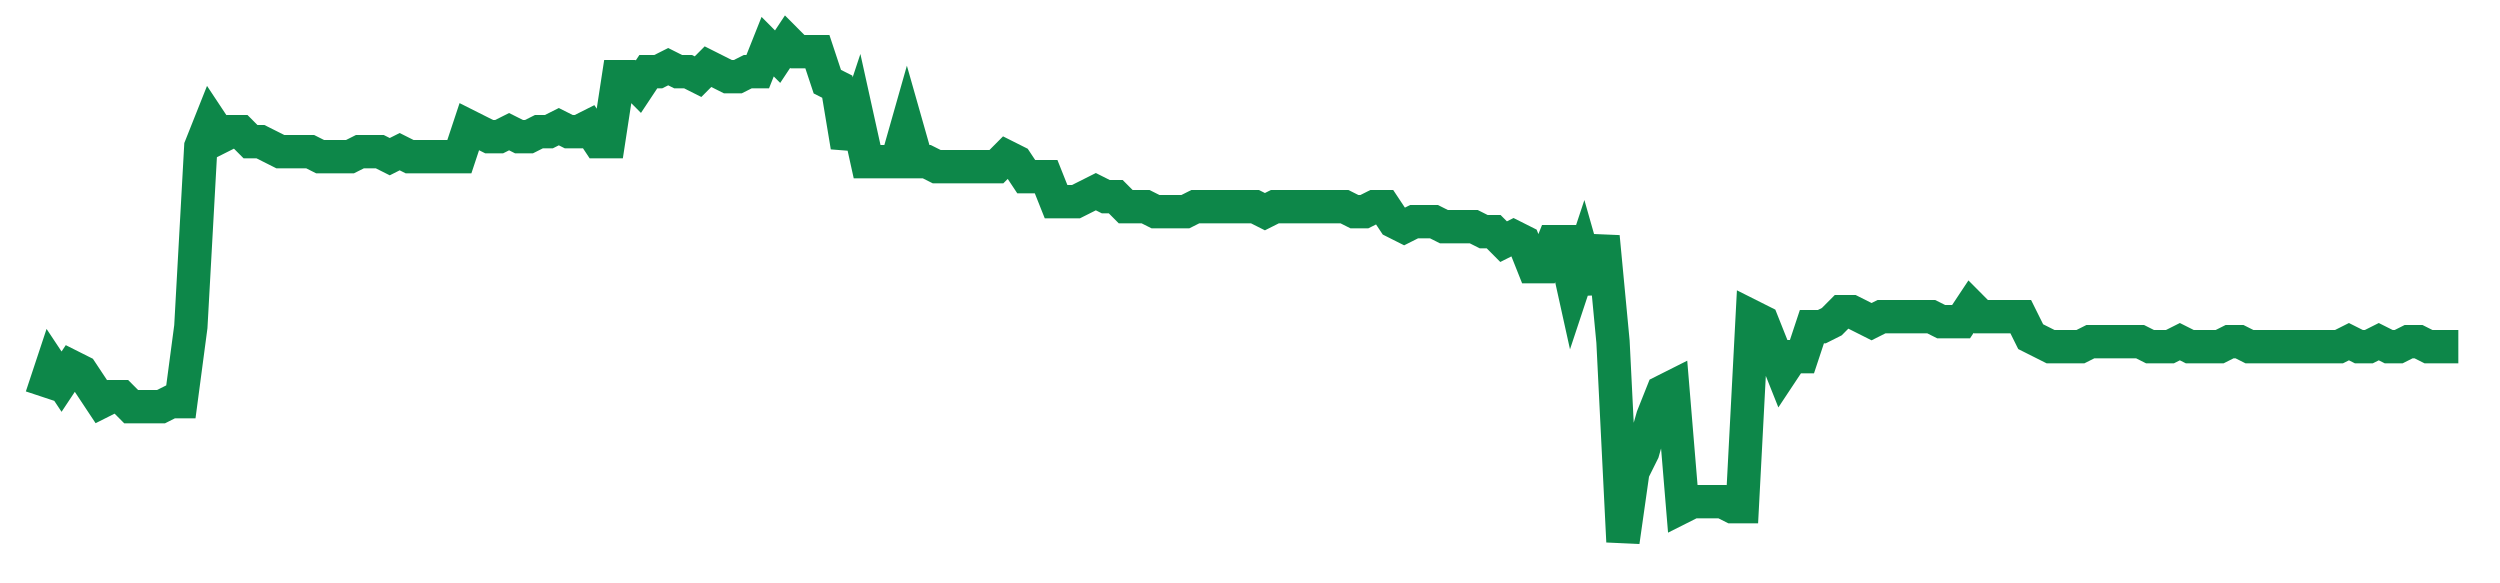 <svg width="300" height="70" viewBox="0 0 300 70" xmlns="http://www.w3.org/2000/svg">
    <path d="M 5,47.6 L 6.193,44 L 7.387,45.8 L 8.58,44 L 9.774,44.6 L 10.967,46.4 L 12.16,48.2 L 13.354,47.6 L 14.547,47.6 L 15.741,48.8 L 16.934,48.8 L 18.128,48.8 L 19.321,48.8 L 20.514,48.2 L 21.708,48.2 L 22.901,39.2 L 24.095,17.6 L 25.288,14.6 L 26.481,16.4 L 27.675,15.8 L 28.868,15.8 L 30.062,17 L 31.255,17 L 32.449,17.6 L 33.642,18.2 L 34.835,18.2 L 36.029,18.2 L 37.222,18.2 L 38.416,18.8 L 39.609,18.8 L 40.802,18.8 L 41.996,18.8 L 43.189,18.2 L 44.383,18.2 L 45.576,18.2 L 46.77,18.8 L 47.963,18.2 L 49.156,18.8 L 50.35,18.8 L 51.543,18.8 L 52.737,18.8 L 53.93,18.8 L 55.123,18.8 L 56.317,15.2 L 57.51,15.8 L 58.704,16.4 L 59.897,16.4 L 61.091,15.8 L 62.284,16.4 L 63.477,16.4 L 64.671,15.8 L 65.864,15.8 L 67.058,15.2 L 68.251,15.8 L 69.444,15.8 L 70.638,15.2 L 71.831,17 L 73.025,17 L 74.218,9.2 L 75.412,9.2 L 76.605,10.4 L 77.798,8.6 L 78.992,8.6 L 80.185,8 L 81.379,8.6 L 82.572,8.6 L 83.765,9.2 L 84.959,8 L 86.152,8.6 L 87.346,9.2 L 88.539,9.2 L 89.733,8.6 L 90.926,8.6 L 92.119,5.6 L 93.313,6.8 L 94.506,5 L 95.7,6.2 L 96.893,6.2 L 98.086,6.2 L 99.28,9.8 L 100.473,10.4 L 101.667,17.6 L 102.86,14 L 104.053,19.4 L 105.247,19.4 L 106.44,19.4 L 107.634,19.4 L 108.827,15.2 L 110.021,19.4 L 111.214,19.4 L 112.407,20 L 113.601,20 L 114.794,20 L 115.988,20 L 117.181,20 L 118.374,20 L 119.568,20 L 120.761,18.8 L 121.955,19.4 L 123.148,21.2 L 124.342,21.2 L 125.535,21.2 L 126.728,24.2 L 127.922,24.2 L 129.115,24.2 L 130.309,23.6 L 131.502,23 L 132.695,23.6 L 133.889,23.6 L 135.082,24.8 L 136.276,24.8 L 137.469,24.8 L 138.663,25.4 L 139.856,25.4 L 141.049,25.4 L 142.243,25.4 L 143.436,24.8 L 144.63,24.8 L 145.823,24.8 L 147.016,24.8 L 148.21,24.8 L 149.403,24.8 L 150.597,24.8 L 151.79,25.4 L 152.984,24.8 L 154.177,24.8 L 155.37,24.8 L 156.564,24.8 L 157.757,24.8 L 158.951,24.8 L 160.144,24.8 L 161.337,24.8 L 162.531,25.4 L 163.724,25.4 L 164.918,24.8 L 166.111,24.8 L 167.305,26.6 L 168.498,27.2 L 169.691,26.6 L 170.885,26.6 L 172.078,26.6 L 173.272,27.2 L 174.465,27.2 L 175.658,27.2 L 176.852,27.2 L 178.045,27.8 L 179.239,27.8 L 180.432,29 L 181.626,28.4 L 182.819,29 L 184.012,32 L 185.206,32 L 186.399,29 L 187.593,29 L 188.786,34.4 L 189.979,30.8 L 191.173,35 L 192.366,28.4 L 193.56,41 L 194.753,65 L 195.947,56.6 L 197.14,54.2 L 198.333,50 L 199.527,47 L 200.72,46.4 L 201.914,60.8 L 203.107,60.2 L 204.3,60.2 L 205.494,60.2 L 206.687,60.2 L 207.881,60.8 L 209.074,60.8 L 210.267,38 L 211.461,38.6 L 212.654,41.6 L 213.848,44.6 L 215.041,42.8 L 216.235,42.8 L 217.428,39.2 L 218.621,39.2 L 219.815,38.6 L 221.008,37.4 L 222.202,37.4 L 223.395,38 L 224.588,38.6 L 225.782,38 L 226.975,38 L 228.169,38 L 229.362,38 L 230.556,38 L 231.749,38 L 232.942,38.6 L 234.136,38.6 L 235.329,38.6 L 236.523,36.8 L 237.716,38 L 238.909,38 L 240.103,38 L 241.296,38 L 242.49,38 L 243.683,40.4 L 244.877,41 L 246.07,41.6 L 247.263,41.6 L 248.457,41.6 L 249.65,41.6 L 250.844,41 L 252.037,41 L 253.23,41 L 254.424,41 L 255.617,41 L 256.811,41 L 258.004,41.6 L 259.198,41.6 L 260.391,41.6 L 261.584,41 L 262.778,41.6 L 263.971,41.6 L 265.165,41.6 L 266.358,41.6 L 267.551,41 L 268.745,41 L 269.938,41.6 L 271.132,41.6 L 272.325,41.6 L 273.519,41.6 L 274.712,41.6 L 275.905,41.6 L 277.099,41.6 L 278.292,41.6 L 279.486,41.6 L 280.679,41.6 L 281.872,41 L 283.066,41.6 L 284.259,41.6 L 285.453,41 L 286.646,41.6 L 287.84,41.6 L 289.033,41 L 290.226,41 L 291.42,41.6 L 292.613,41.6 L 293.807,41.6 L 295,41.6" fill="none" stroke="#0D8749" stroke-width="4"/>
</svg>